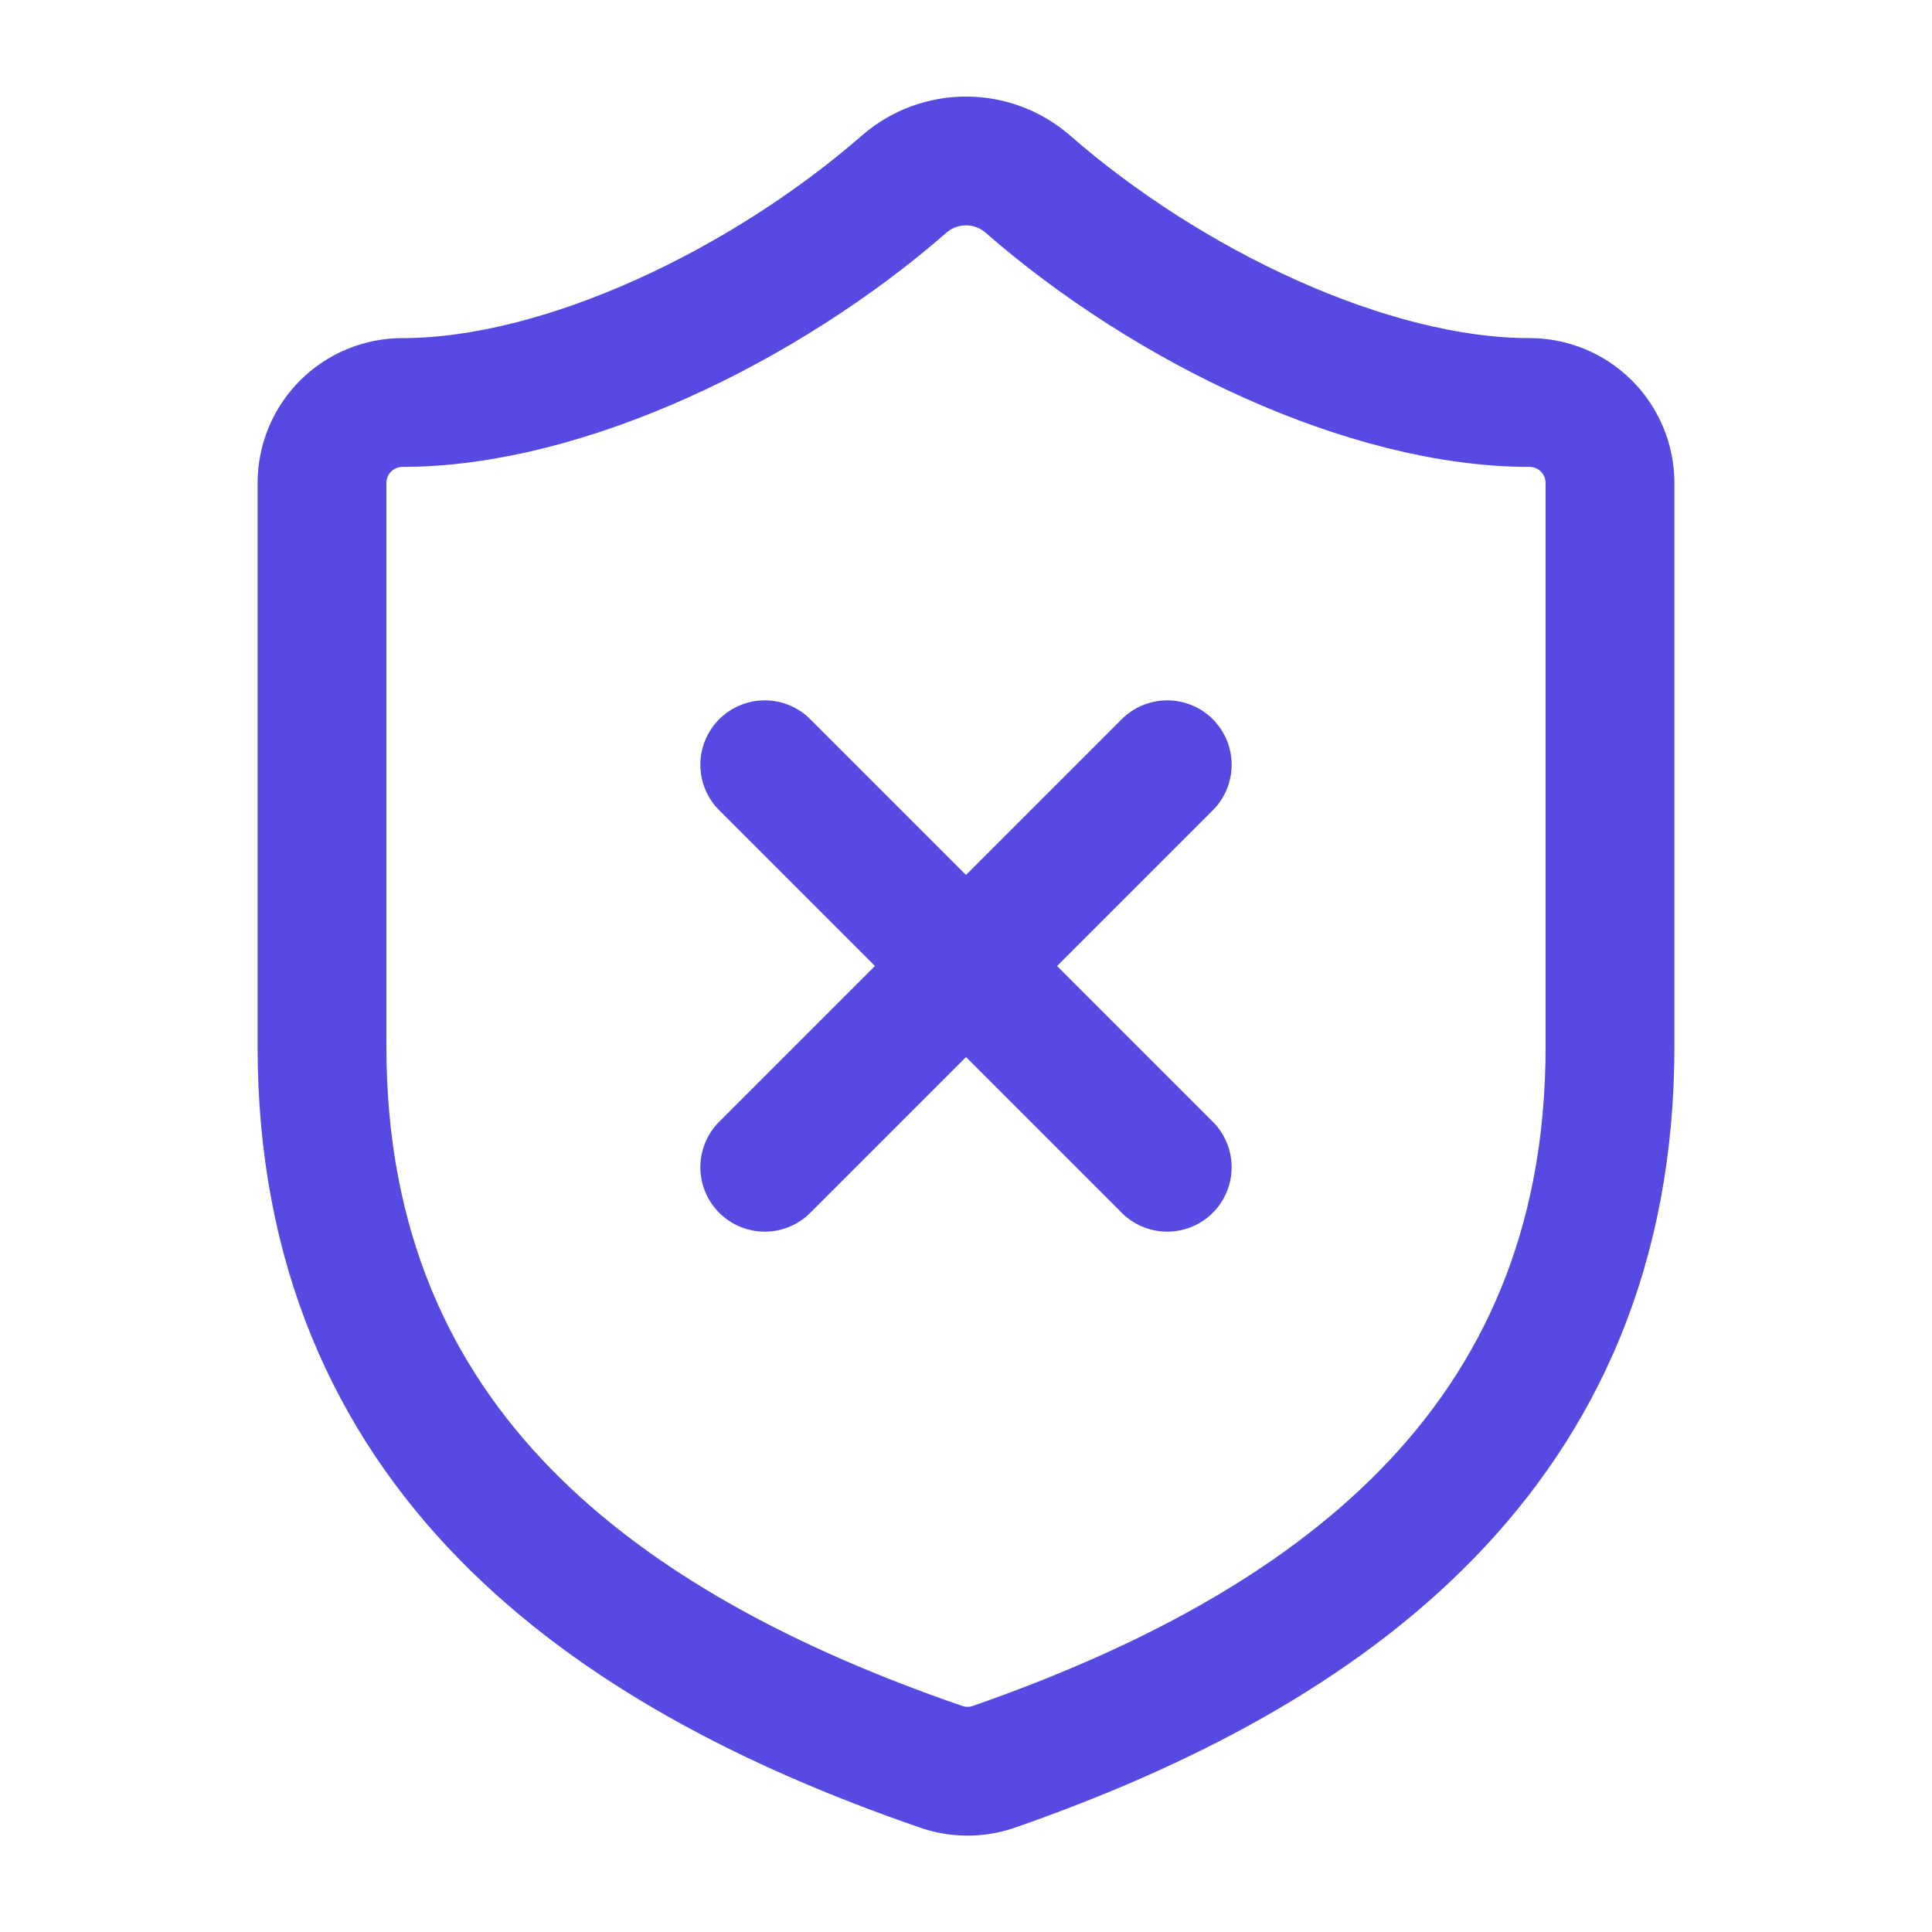 <svg xmlns="http://www.w3.org/2000/svg" width="60" height="60" viewBox="0 0 60 60" fill="none"><g id="Frame"><path id="Vector" d="M50 32.5C50 45 41.25 51.25 30.85 54.875C30.305 55.059 29.714 55.051 29.175 54.85C18.75 51.25 10 45 10 32.5V15C10 14.337 10.263 13.701 10.732 13.232C11.201 12.763 11.837 12.5 12.5 12.5C17.5 12.5 23.75 9.5 28.1 5.7C28.63 5.247 29.303 4.999 30 4.999C30.697 4.999 31.37 5.247 31.9 5.7C36.275 9.525 42.5 12.5 47.5 12.5C48.163 12.5 48.799 12.763 49.268 13.232C49.737 13.701 50 14.337 50 15V32.5Z" stroke="#574AE2" stroke-width="4" stroke-linecap="round" stroke-linejoin="round"></path><path id="Vector_2" d="M36.25 23.75L23.75 36.25" stroke="#574AE2" stroke-width="4" stroke-linecap="round" stroke-linejoin="round"></path><path id="Vector_3" d="M23.75 23.75L36.25 36.25" stroke="#574AE2" stroke-width="4" stroke-linecap="round" stroke-linejoin="round"></path></g></svg>